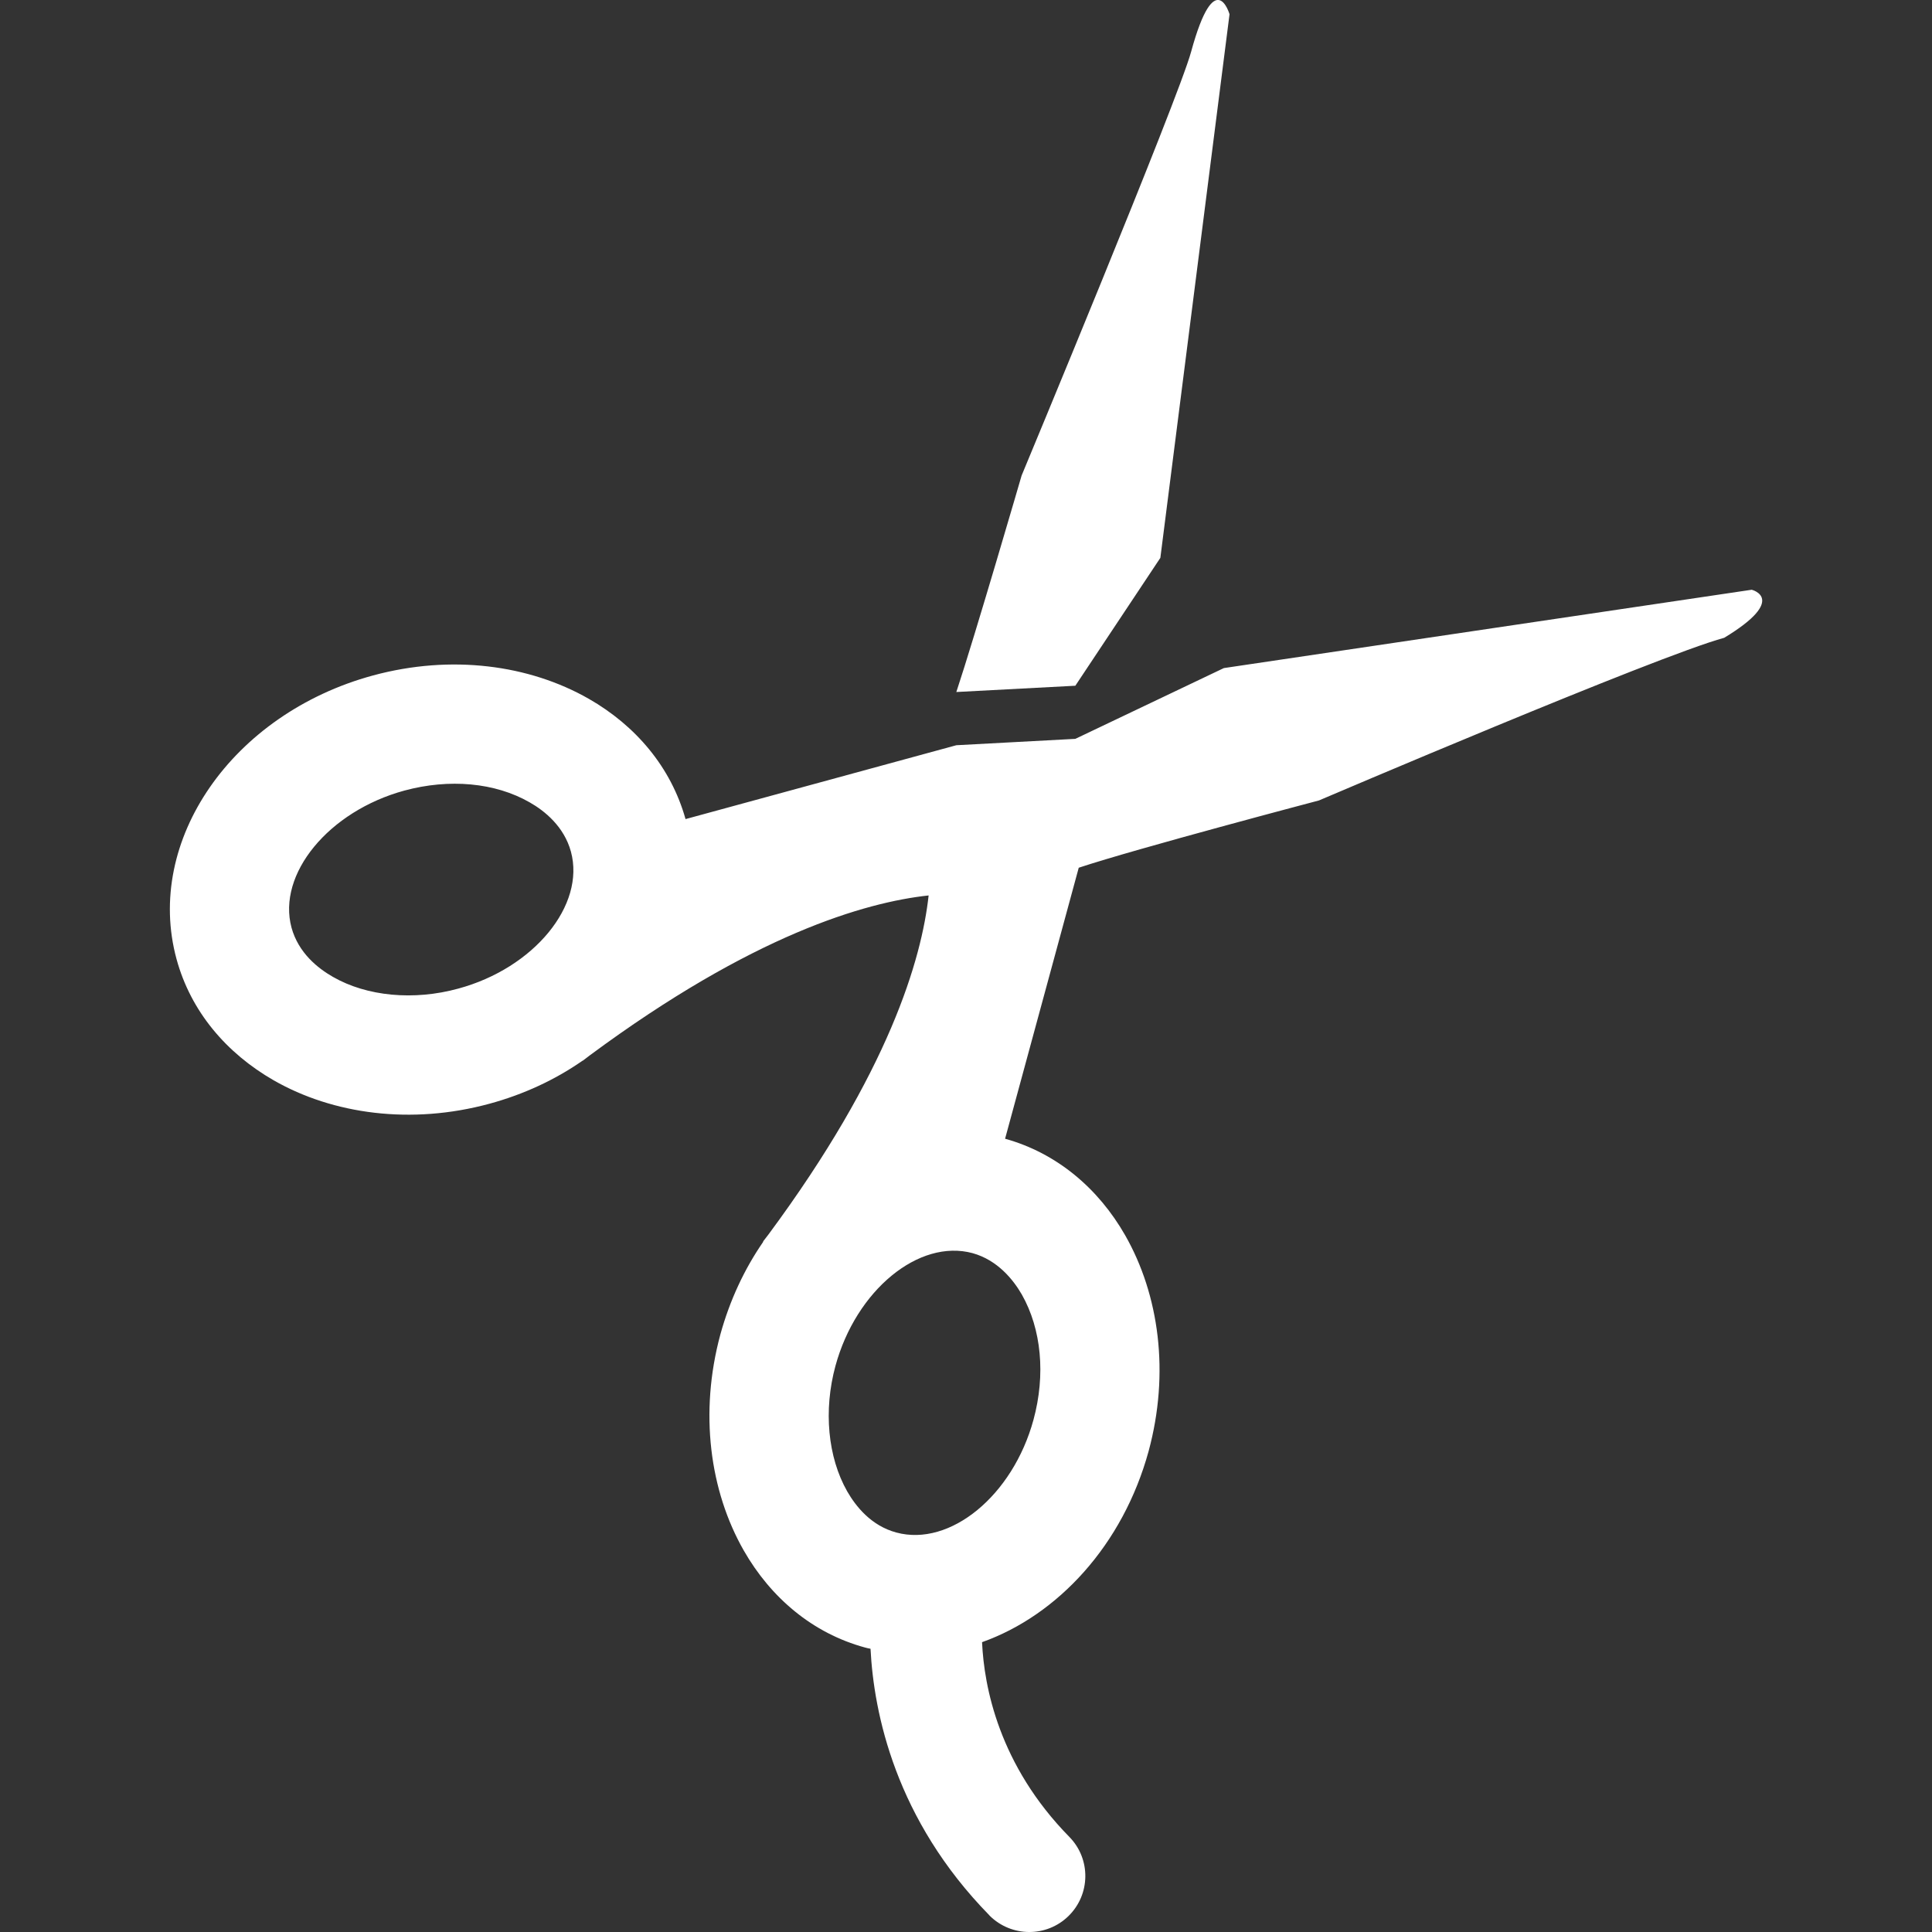 <?xml version="1.0" encoding="utf-8"?>
<!-- Generator: Adobe Illustrator 15.0.0, SVG Export Plug-In . SVG Version: 6.00 Build 0)  -->
<!DOCTYPE svg PUBLIC "-//W3C//DTD SVG 1.1//EN" "http://www.w3.org/Graphics/SVG/1.1/DTD/svg11.dtd">
<svg version="1.1" id="Capa_1" xmlns="http://www.w3.org/2000/svg" xmlns:xlink="http://www.w3.org/1999/xlink" x="0px" y="0px"
	 width="800px" height="800px" viewBox="0 0 800 800" enable-background="new 0 0 800 800" xml:space="preserve">
<rect x="0" y="0" width="800" height="800" fill="#333333" stroke="none"/>
<g>
	<g>
		<path fill="#FFFFFF" d="M725.341,244.201l-218.572,32.439l-61.494,29.302l-49.277,2.642l-112.134,30.582
			c-6.025-21.502-20.594-38.671-40.074-49.814c-24.639-14.074-56.913-18.448-89.352-9.658
			c-58.275,15.848-94.676,68.387-81.345,117.417c5.902,21.709,20.635,38.96,40.239,50.227c24.598,14.073,56.954,18.489,89.311,9.699
			c14.28-3.88,27.198-9.947,38.341-17.664l0,0c0.083-0.083,0.165-0.165,0.33-0.165c0.867-0.702,1.816-1.321,2.765-2.105
			c67.52-50.021,114.115-63.475,140.446-66.323c-2.889,26.331-16.344,72.926-66.364,140.446c-0.743,0.908-1.403,1.898-2.104,2.724
			c0,0.165-0.083,0.207-0.083,0.331l0,0c-7.718,11.184-13.784,24.102-17.705,38.341c-8.75,32.397-4.375,64.713,9.699,89.393
			c11.184,19.563,28.518,34.297,50.268,40.198c0.743,0.248,1.486,0.33,2.229,0.495c1.362,26.744,10.359,70.697,49.195,110.359
			c0.042,0.041,0.083,0.082,0.124,0.165c9.038,8.956,23.565,9.038,32.646,0.165c9.162-8.956,9.327-23.648,0.371-32.77
			c-29.179-29.715-35.328-62.236-36.153-80.644c31.325-11.144,58.316-40.198,68.964-79.075c8.791-32.439,4.375-64.714-9.698-89.394
			c-11.102-19.438-28.313-34.049-49.731-39.992l30.499-112.216c23.854-7.924,99.464-27.858,99.464-27.858
			s139.95-59.802,167.809-67.354C740.61,247.957,725.341,244.201,725.341,244.201z M189.724,409.369
			c-18.366,5.035-37.805,3.219-51.878-4.871c-6.232-3.549-14.239-9.905-17.127-20.346c-6.026-22.245,15.394-48.246,46.719-56.789
			c18.613-5.035,37.557-3.343,51.878,4.87c6.19,3.508,14.238,9.987,17.086,20.388C242.468,374.866,221.048,400.908,189.724,409.369z
			 M423.111,536.029c8.131,14.321,9.905,33.265,4.829,51.878c-8.543,31.366-34.503,52.703-56.789,46.678
			c-10.441-2.807-16.797-10.854-20.347-17.045c-8.048-14.156-9.863-33.554-4.87-51.919c8.543-31.366,34.544-52.744,56.789-46.719
			C413.083,521.791,419.563,529.88,423.111,536.029z"/>
		<path fill="#FFFFFF" d="M480.479,230.995L509.121,5.902c0,0-5.984-20.759-15.89,15.477
			c-5.282,19.563-70.202,175.526-70.202,175.526s-19.438,66.818-27.032,89.641l49.277-2.6L480.479,230.995z"/>
	</g>
</g>
</svg>
